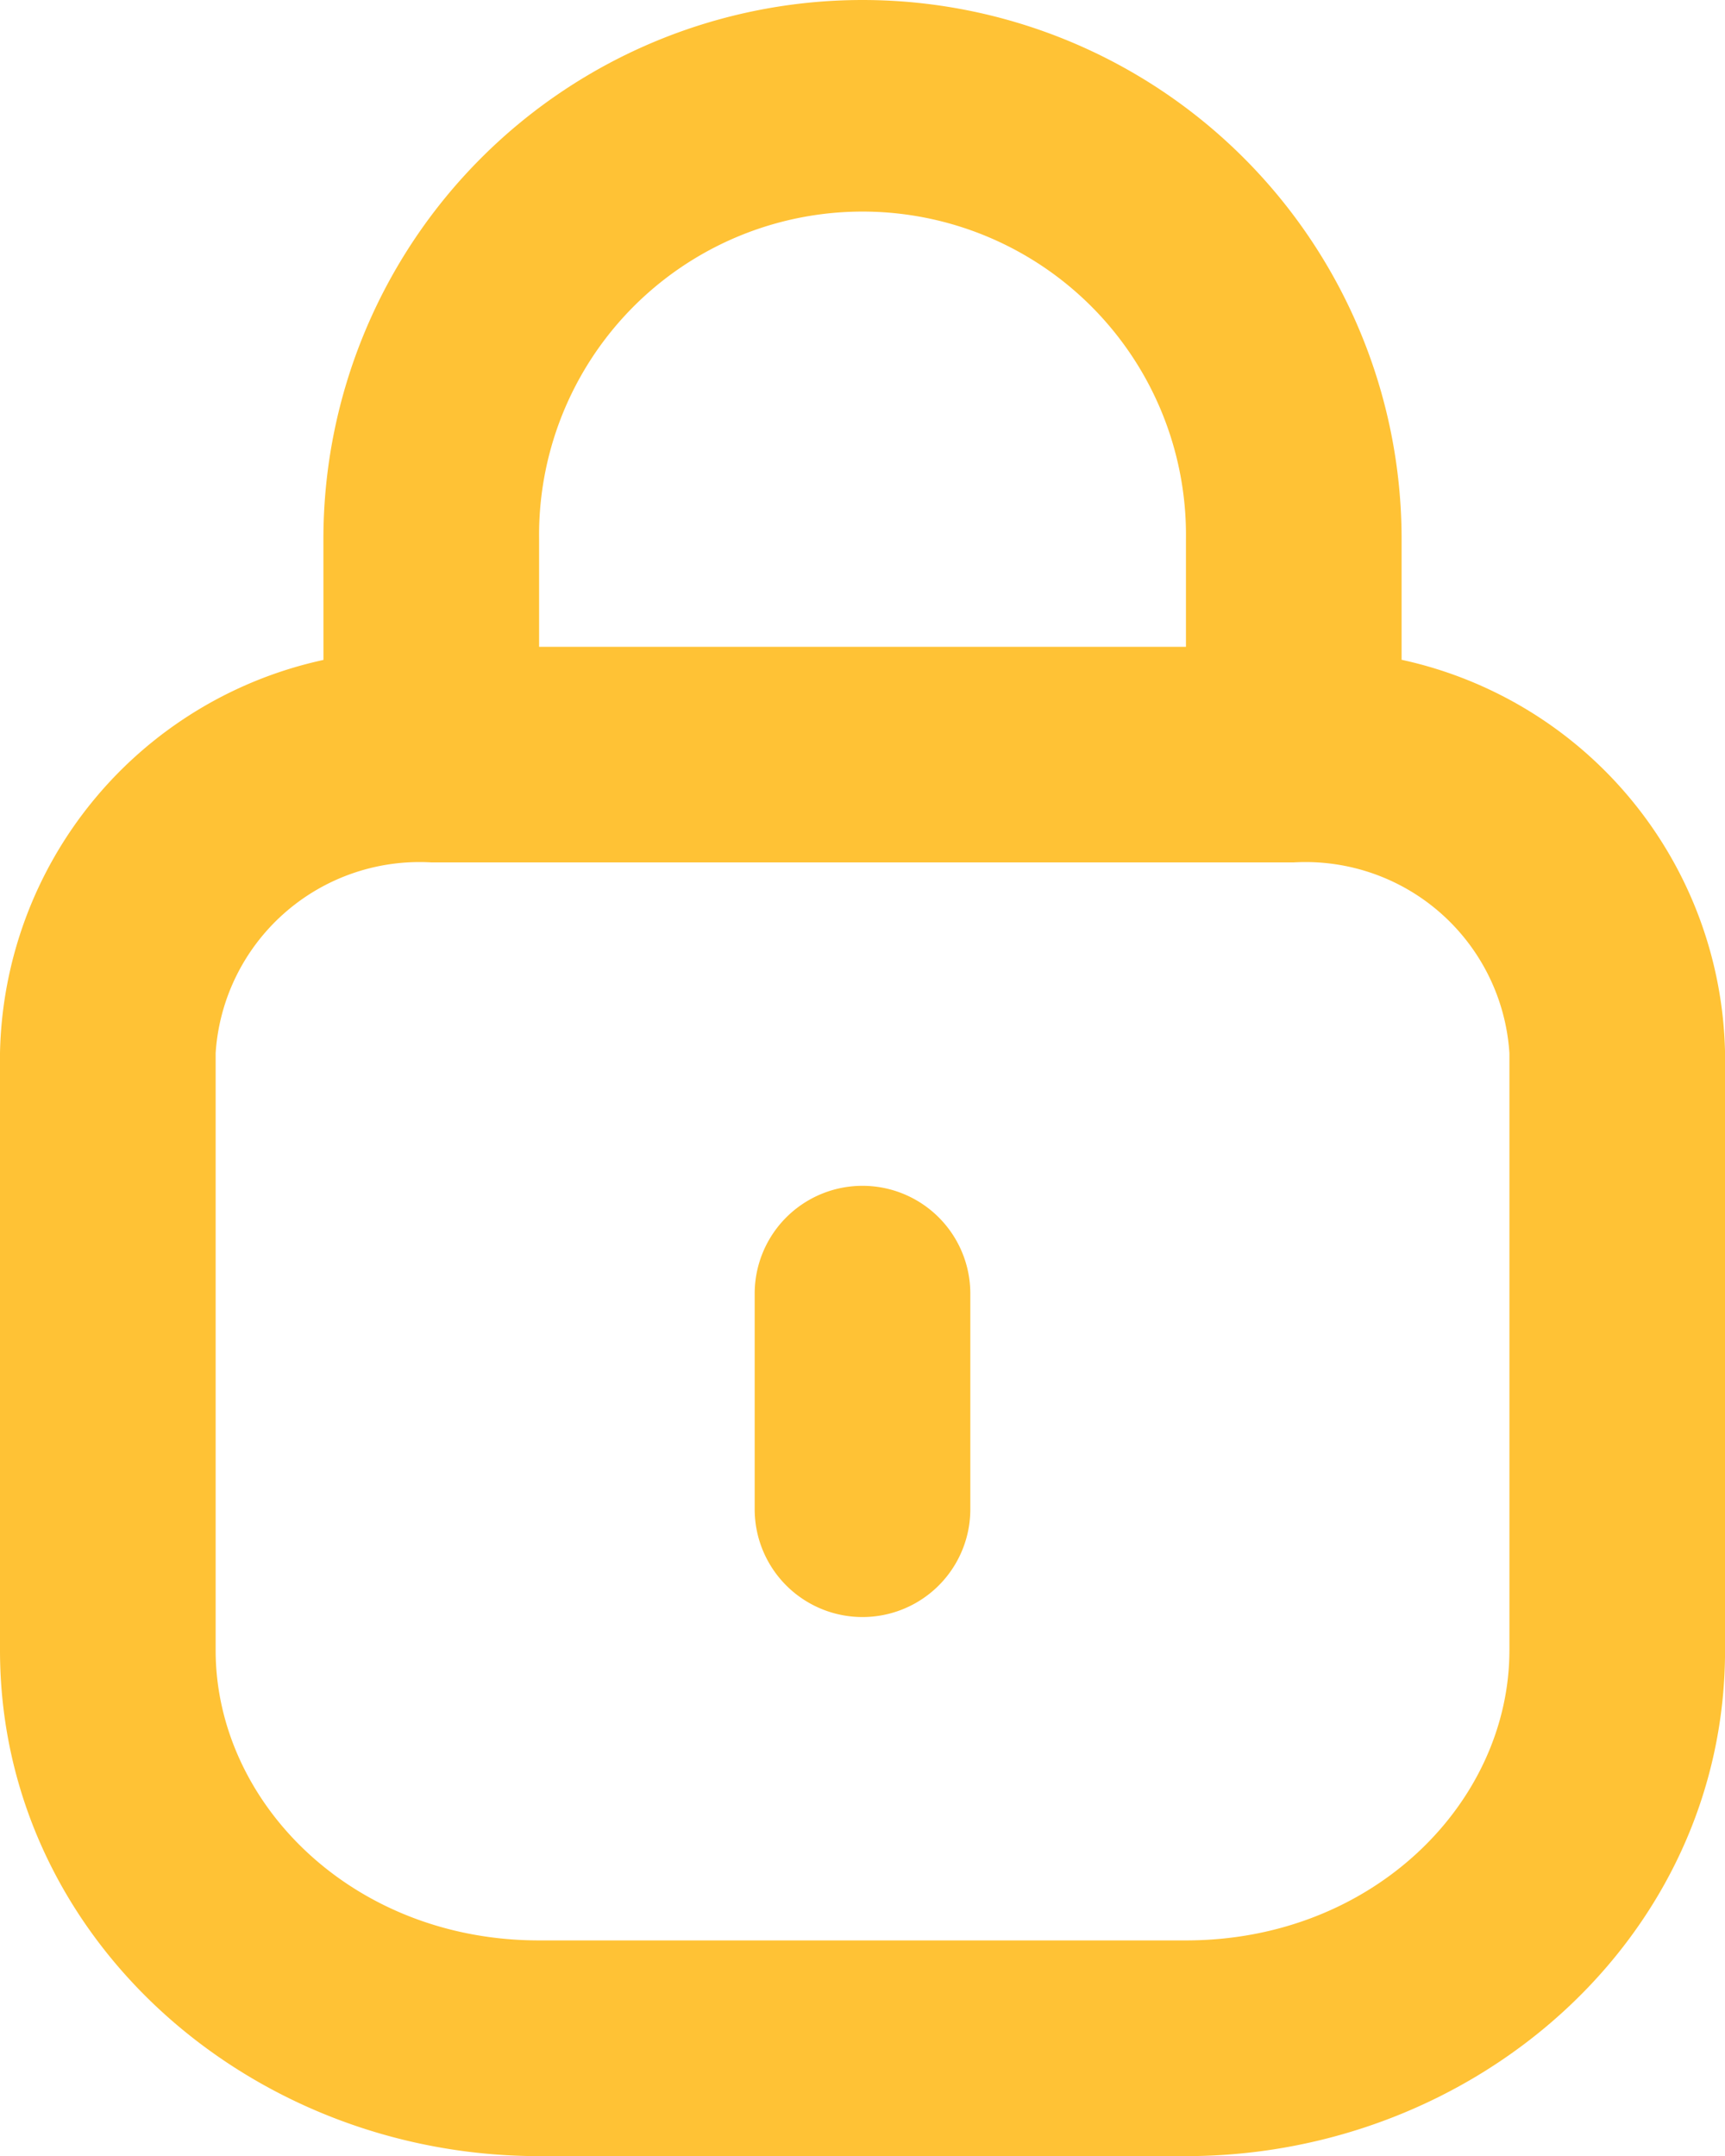 <svg id="guvenli-alisveris" xmlns="http://www.w3.org/2000/svg" width="34.238" height="42.798" viewBox="0 0 34.238 42.798">
  <path id="Path_20" data-name="Path 20" d="M15.28,15.14a2.14,2.14,0,0,0-4.28,0v4.28a2.14,2.14,0,0,0,4.28,0Z" transform="translate(3.979 10.539)" fill="#ffc235"/>
  <path id="Path_21" data-name="Path 21" d="M10.42,15.1A8.151,8.151,0,0,0,4,22.905V34.757C4,40.461,8.955,44.8,14.7,44.8H27.539c5.745,0,10.7-4.338,10.7-10.041V22.905a8.151,8.151,0,0,0-6.42-7.808V12.7a10.7,10.7,0,1,0-21.4,0Zm17.119-2.4v2.14H14.7V12.7a6.42,6.42,0,1,1,12.839,0ZM8.28,22.905a4.055,4.055,0,0,1,4.28-3.786H29.679a4.055,4.055,0,0,1,4.28,3.786V34.757c0,3.024-2.71,5.761-6.42,5.761H14.7c-3.71,0-6.42-2.737-6.42-5.761Z" transform="translate(-4 -2)" fill="#ffc235" fill-rule="evenodd"/>
</svg>
